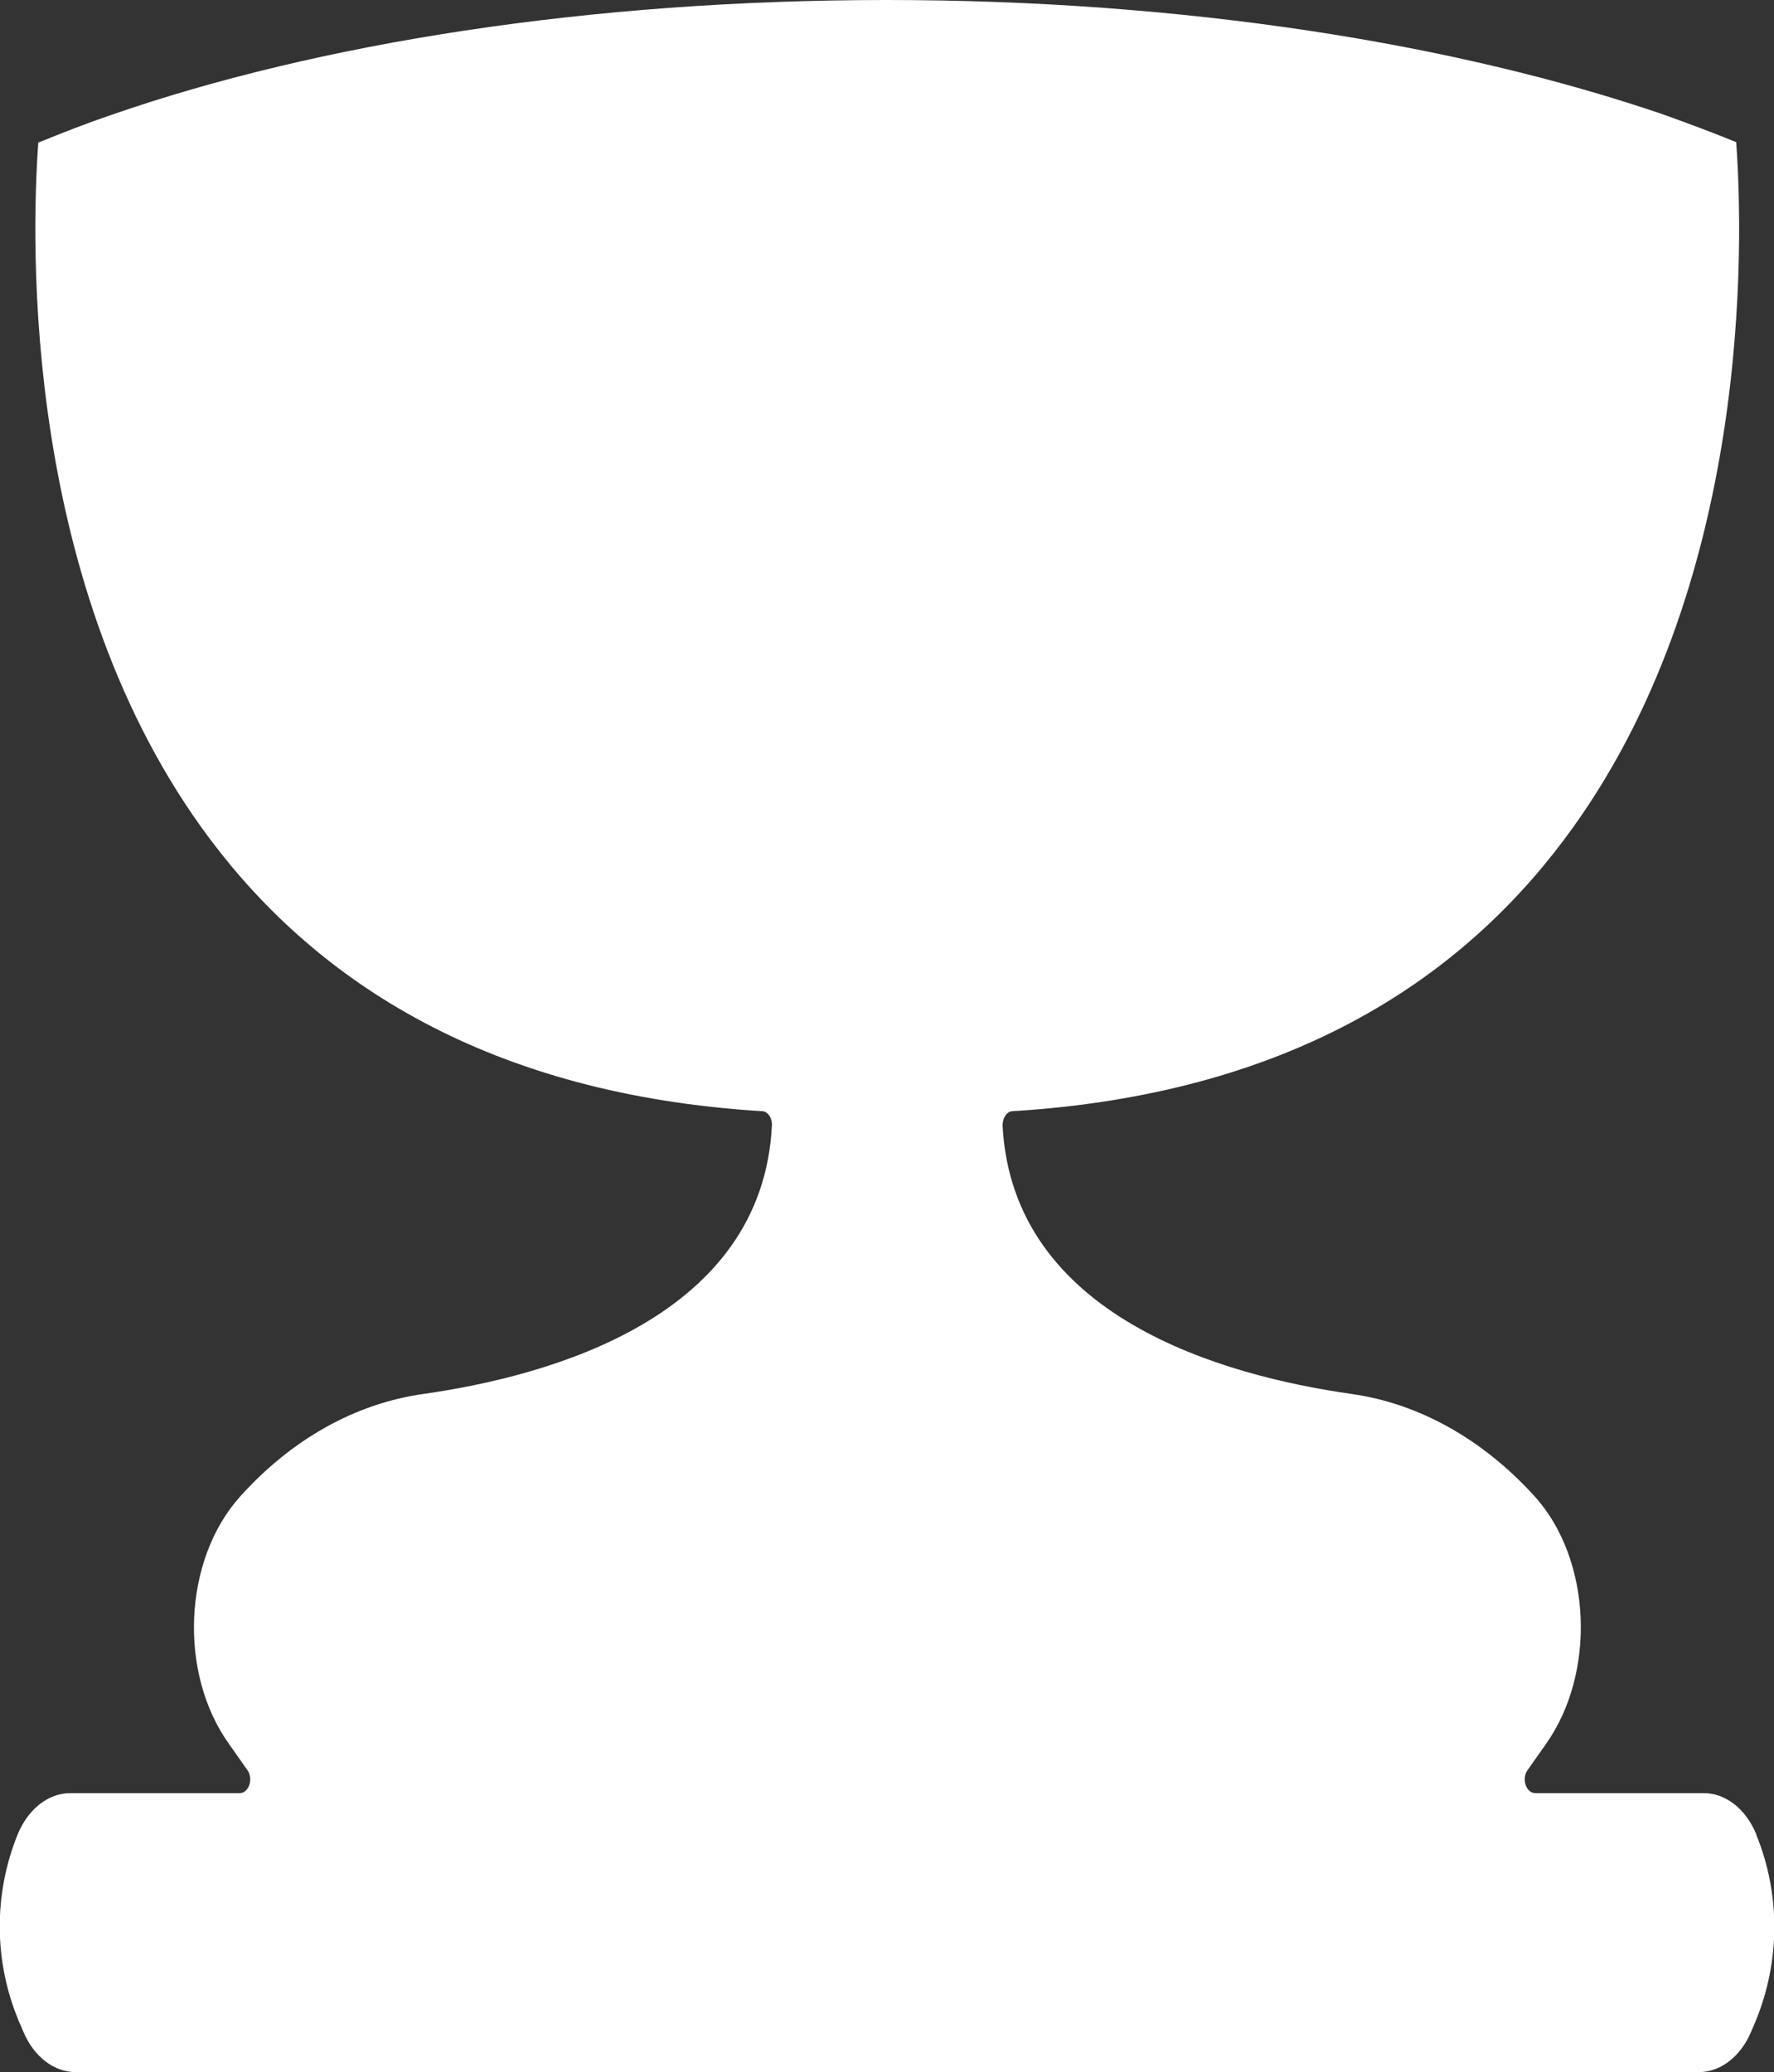 <?xml version="1.0" encoding="UTF-8"?>
<svg id="Layer_2" data-name="Layer 2" xmlns="http://www.w3.org/2000/svg" version="1.1" viewBox="0 0 370.7 433">
  <rect x="0" y="0" width="370.7" height="433" fill="#333333" stroke="none"/>
  <defs>
    <style>
      .cls-1 {
        fill: #fff;
        stroke-width: 0px;
      }
    </style>
  </defs>
  <g id="Layer_1-2" data-name="Layer 1-2">
    <g id="Layer_2-2" data-name="Layer 2-2">
      <g id="Layer_2-2-2" data-name="Layer 2-2">
        <path class="cls-1" d="M367,383.3h0c-2.2-5.3-6.4-8.6-11-8.6h-35.2c-1.9,0-2.9-3-1.6-4.8l3.8-5.4c10.6-14.9,9.6-38.6-2.3-51.8h0c-10.9-12-24.2-19.4-38.2-21.4-26.9-3.8-70.9-16.1-73-56.1,0-1.6.9-3,2.1-3,57-3.5,92.8-26.8,115.2-56.7,39.4-52.4,37.5-125,36-145.8-4.9-2-10-3.9-15.3-5.8C304.2,9.1,247.4,0,185.3,0S66.5,9,23.3,24c-5.3,1.8-10.4,3.8-15.3,5.8-1.5,20.8-3.4,93.3,36,145.7,22.4,29.8,58.3,53.2,115.2,56.7,1.2,0,2.2,1.4,2.1,3-2,40-46.1,52.3-72.9,56.1-14.1,2-27.4,9.4-38.2,21.4h0c-11.9,13.2-13,36.9-2.3,51.8l3.8,5.4c1.3,1.8.3,4.8-1.6,4.8H14.7c-4.6,0-8.8,3.3-11,8.6h0c-5.1,12.6-5,26.7.3,39.2l.9,2.1c2.2,5.2,6.4,8.4,10.9,8.4h339.2c4.5,0,8.7-3.2,10.9-8.4l.9-2.1c5.2-12.5,5.3-26.6.2-39.1Z"/>
      </g>
    </g>
  </g>
</svg>